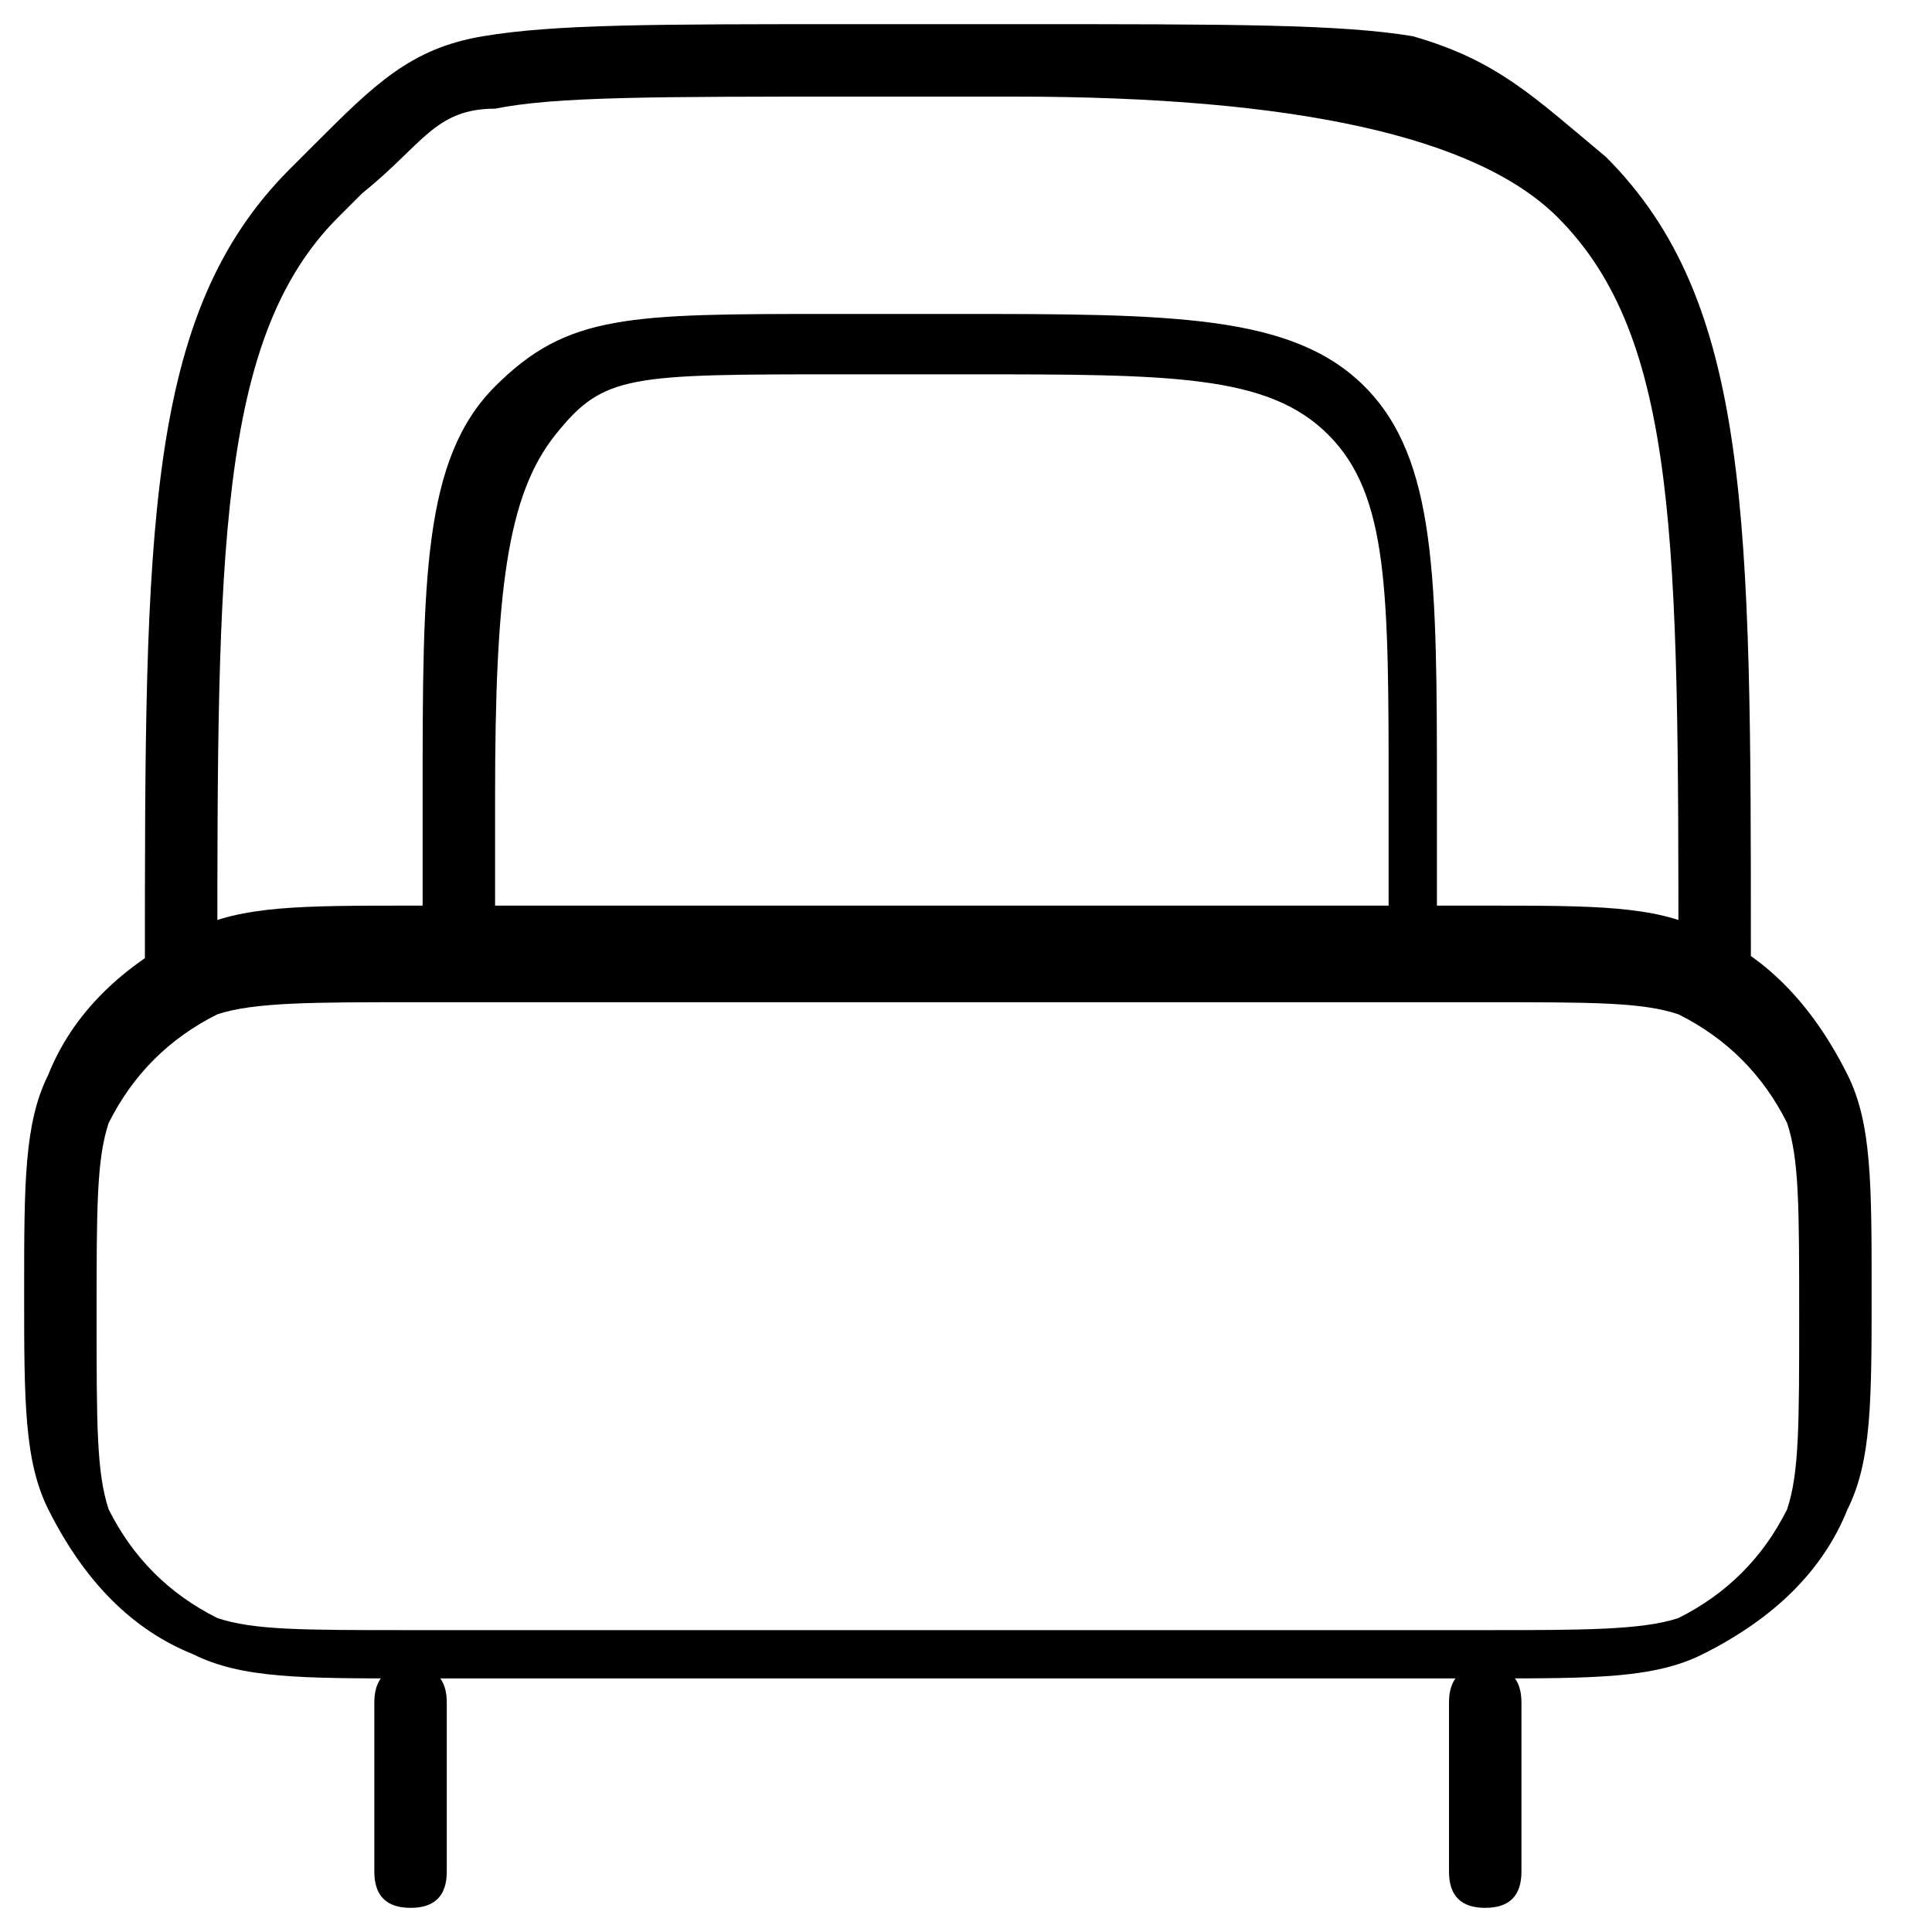 <?xml version="1.0" encoding="UTF-8"?>
<svg id="Livello_1" xmlns="http://www.w3.org/2000/svg" width="16" height="16" version="1.1" viewBox="0 0 16 16">
  <!-- Generator: Adobe Illustrator 29.1.0, SVG Export Plug-In . SVG Version: 2.1.0 Build 142)  -->
  <path d="M12.3,15.8c-.2,0-.3-.1-.3-.3v-1.4c0-.2.1-.3.3-.3s.3.1.3.3v1.4c0,.2-.1.3-.3.3ZM3.4,15.8c-.2,0-.3-.1-.3-.3v-1.4c0-.2.1-.3.3-.3s.3.1.3.3v1.4c0,.2-.1.3-.3.3Z"/>
  <path d="M12.3,13.9H3.4c-.9,0-1.4,0-1.8-.2-.5-.2-.9-.6-1.2-1.2-.2-.4-.2-.9-.2-1.8s0-1.4.2-1.8c.2-.5.6-.9,1.2-1.2.4-.2.9-.2,1.8-.2h8.9c.9,0,1.4,0,1.8.2.5.2.9.6,1.2,1.2.2.4.2.9.2,1.8s0,1.4-.2,1.8c-.2.5-.6.9-1.2,1.2-.4.2-.9.2-1.8.2ZM3.4,8.3c-.8,0-1.3,0-1.6.1-.4.2-.7.5-.9.9-.1.3-.1.7-.1,1.6s0,1.3.1,1.6c.2.4.5.7.9.9.3.1.7.1,1.6.1h8.9c.8,0,1.3,0,1.6-.1.4-.2.7-.5.9-.9.1-.3.1-.7.1-1.6s0-1.3-.1-1.6c-.2-.4-.5-.7-.9-.9-.3-.1-.7-.1-1.6-.1H3.4Z"/>
  <path d="M14.5,8h-.6c0-3.5,0-5.2-1-6.2q-1-1-4.5-1h-1.3c-1.7,0-2.5,0-3,.1-.5,0-.6.3-1.1.7,0,0-.1.1-.2.2-1,1-1,2.8-1,6.2h-.6c0-3.6,0-5.4,1.2-6.6,0,0,.1-.1.2-.2.5-.5.8-.8,1.4-.9.6-.1,1.4-.1,3.1-.1h1.3c1.8,0,2.7,0,3.3.1.7.2,1,.5,1.6,1,1.2,1.2,1.2,3,1.2,6.6Z"/>
  <path d="M12.1,8h-.6v-1.4c0-1.7,0-2.5-.5-3-.5-.5-1.3-.5-3-.5h-1c-1.8,0-2,0-2.4.5s-.5,1.3-.5,3v1.4h-.6v-1.4c0-1.8,0-2.8.6-3.4.6-.6,1.1-.6,2.8-.6h1c1.8,0,2.8,0,3.4.6.6.6.6,1.6.6,3.4v1.4Z"/>
</svg>